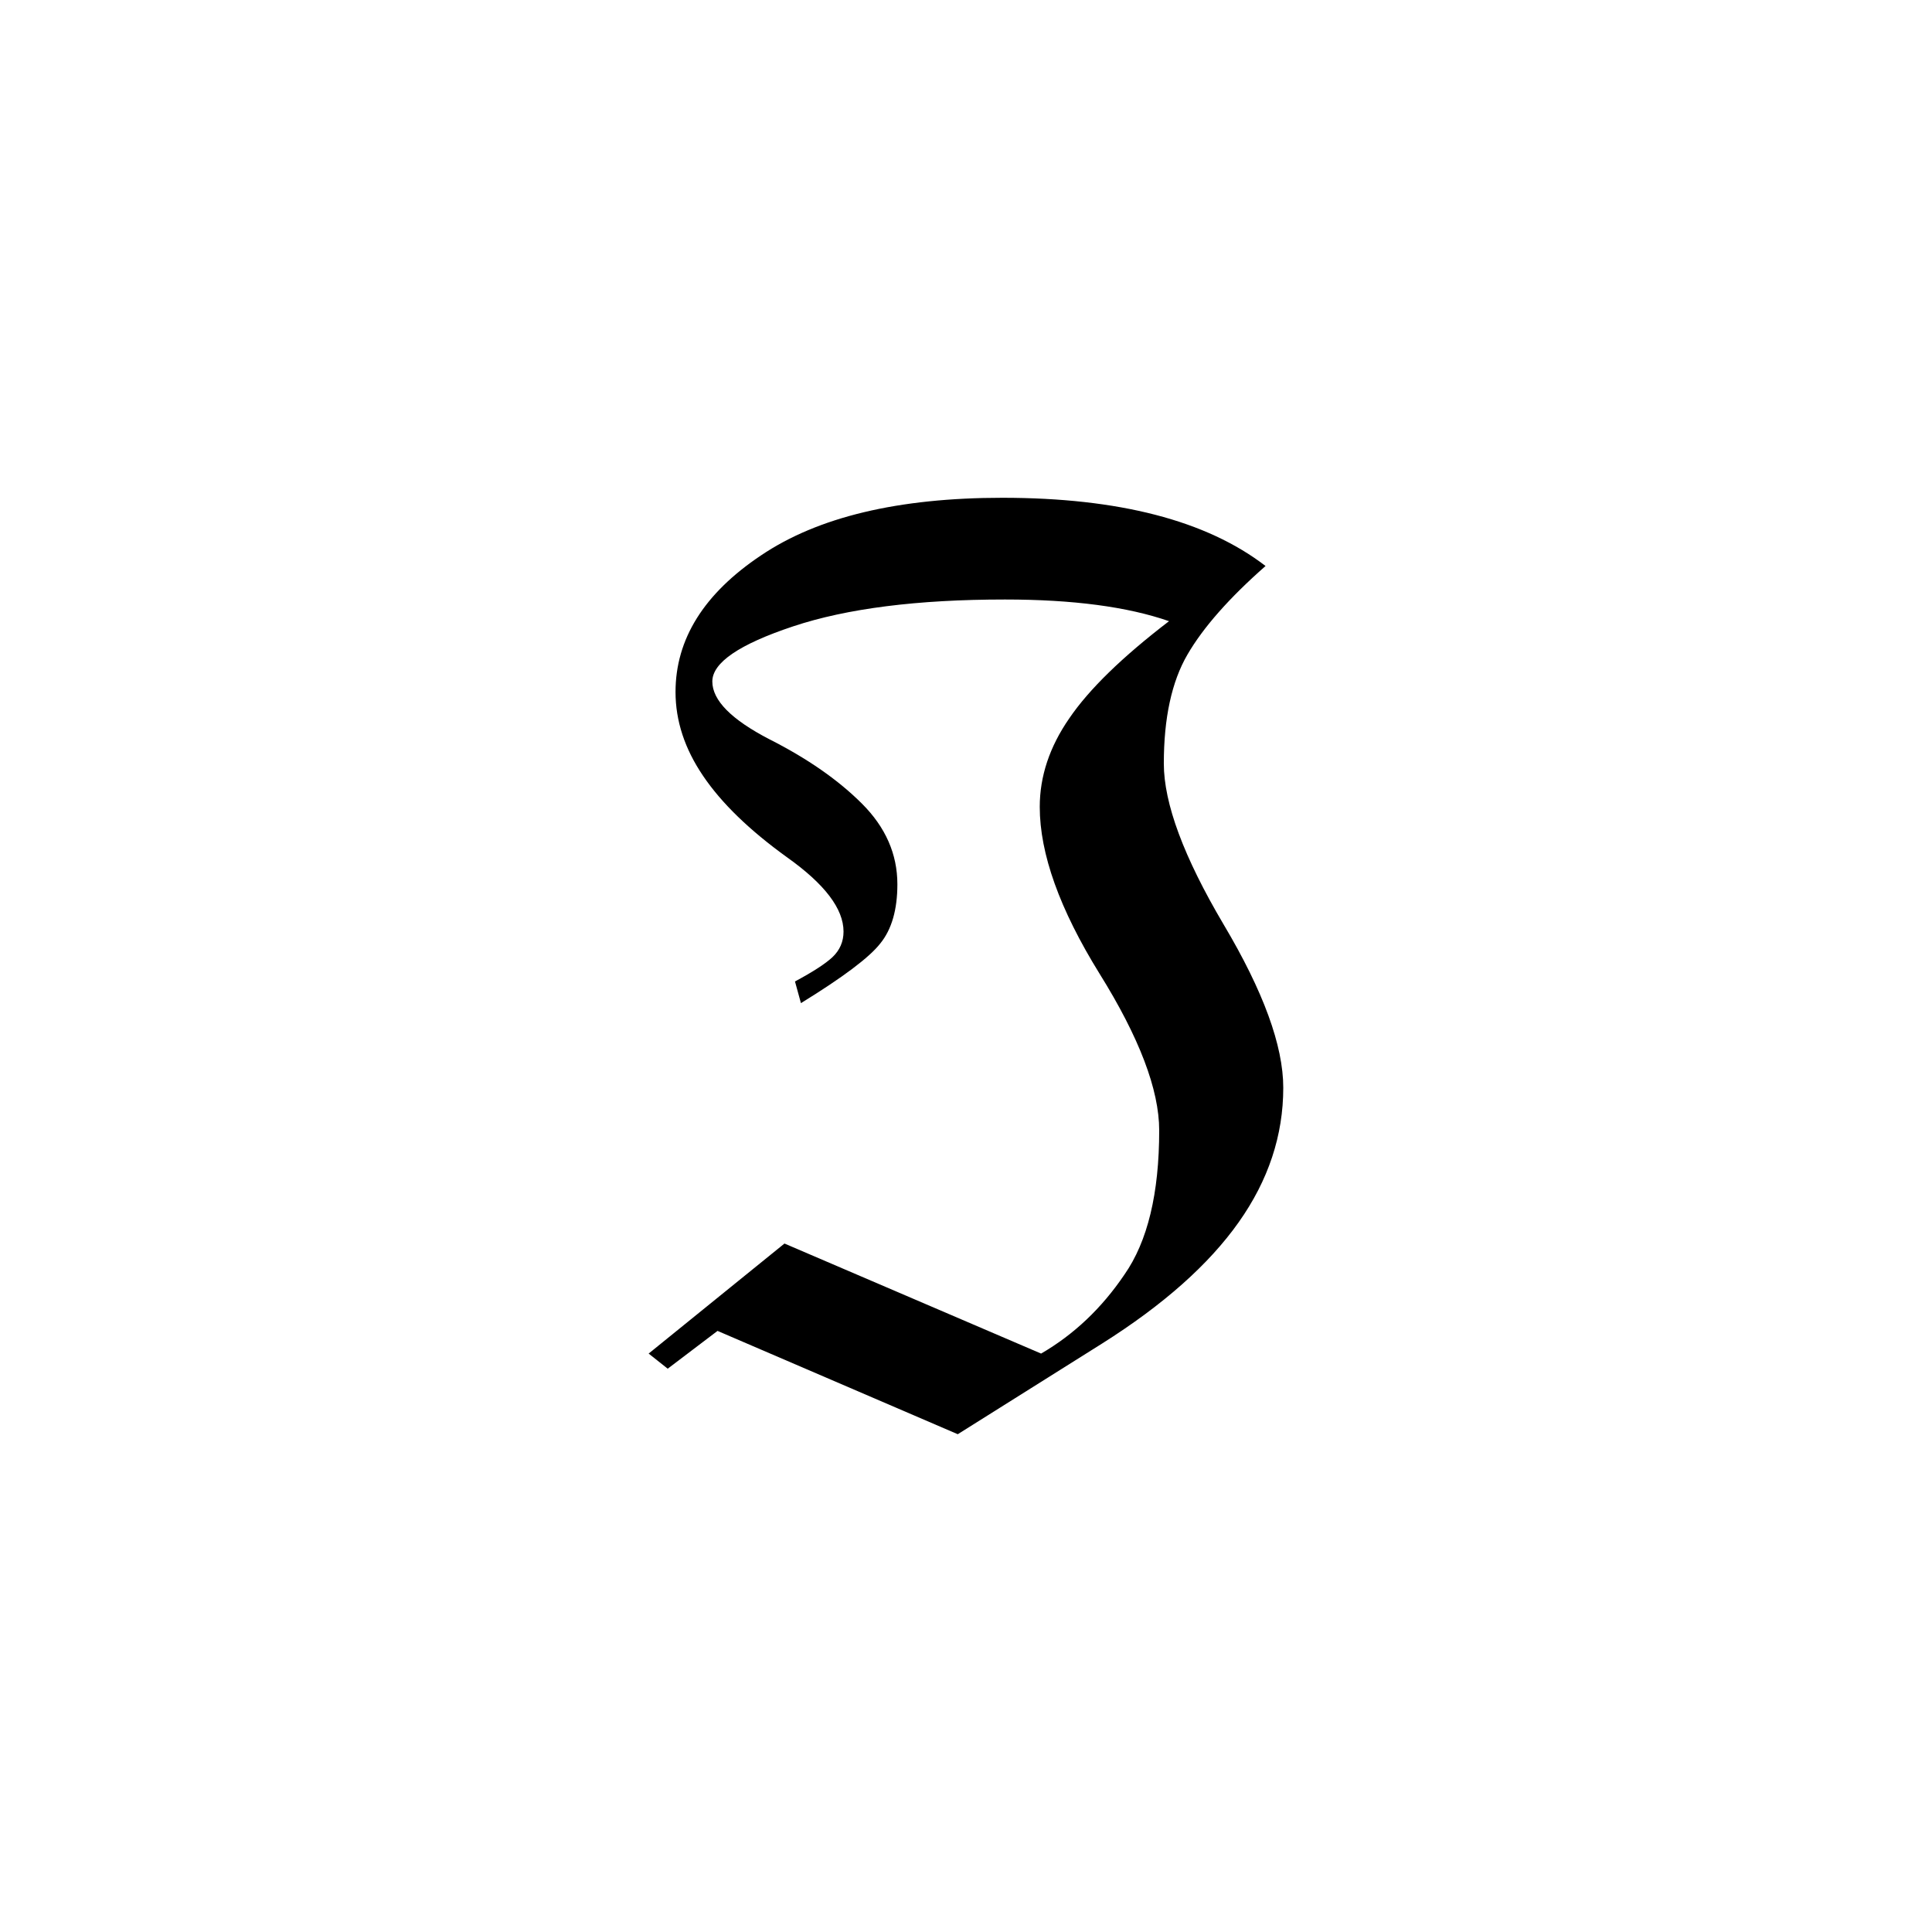 <?xml version="1.0" encoding="UTF-8" standalone="no"?>
<svg
   xmlns:dc="http://purl.org/dc/elements/1.1/"
   xmlns:cc="http://creativecommons.org/ns#"
   xmlns:rdf="http://www.w3.org/1999/02/22-rdf-syntax-ns#"
   xmlns:svg="http://www.w3.org/2000/svg"
   xmlns="http://www.w3.org/2000/svg"
   xmlns:sodipodi="http://sodipodi.sourceforge.net/DTD/sodipodi-0.dtd"
   xmlns:inkscape="http://www.inkscape.org/namespaces/inkscape"
   version="1.1"
   id="svg14"
   sodipodi:docname="mi22004.svg"
   width="23"
   height="23"
   inkscape:version="0.92.4 (5da689c313, 2019-01-14)">
  <defs
     id="defs18" />
  <sodipodi:namedview
     pagecolor="#ffffff"
     bordercolor="#666666"
     borderopacity="1"
     objecttolerance="10"
     gridtolerance="10"
     guidetolerance="10"
     inkscape:pageopacity="0"
     inkscape:pageshadow="2"
     inkscape:window-width="1920"
     inkscape:window-height="995"
     id="namedview16"
     showgrid="false"
     fit-margin-top="0"
     fit-margin-left="0"
     fit-margin-right="0"
     fit-margin-bottom="0"
     inkscape:zoom="2.36"
     inkscape:cx="-31.83861"
     inkscape:cy="-37.54"
     inkscape:window-x="0"
     inkscape:window-y="0"
     inkscape:window-maximized="1"
     inkscape:current-layer="svg14" />
  <path
     d="m 15.066,6.738 q -0.649,0.571 -0.93,1.055 -0.281,0.484 -0.281,1.297 0,0.711 0.711,1.914 0.711,1.195 0.711,1.945 0,0.852 -0.531,1.602 -0.532,0.753 -1.625,1.443 l -1.719,1.08 -2.86,-1.23 -0.593,0.45 -0.227,-0.18 1.617,-1.31 3.055,1.31 q 0.586,-0.34 0.992,-0.94 0.414,-0.592 0.414,-1.717 0,-0.726 -0.711,-1.867 -0.711,-1.148 -0.711,-1.984 0,-0.547 0.352,-1.055 0.351,-0.516 1.187,-1.156 -0.742,-0.258 -1.953,-0.258 -1.562,0 -2.523,0.32 -0.961,0.32 -0.961,0.656 0,0.336 0.68,0.688 0.679,0.344 1.101,0.766 0.422,0.421 0.422,0.96 0,0.454 -0.203,0.704 -0.195,0.25 -0.945,0.711 l -0.071,-0.258 q 0.321,-0.172 0.446,-0.289 0.132,-0.125 0.132,-0.305 0,-0.406 -0.671,-0.883 -0.672,-0.484 -1,-0.969 -0.329,-0.484 -0.329,-1 0,-0.945 1.016,-1.625 1.016,-0.687 2.875,-0.687 2.078,0 3.133,0.812 z"
     id="path12"
     inkscape:connector-curvature="0" />
</svg>
